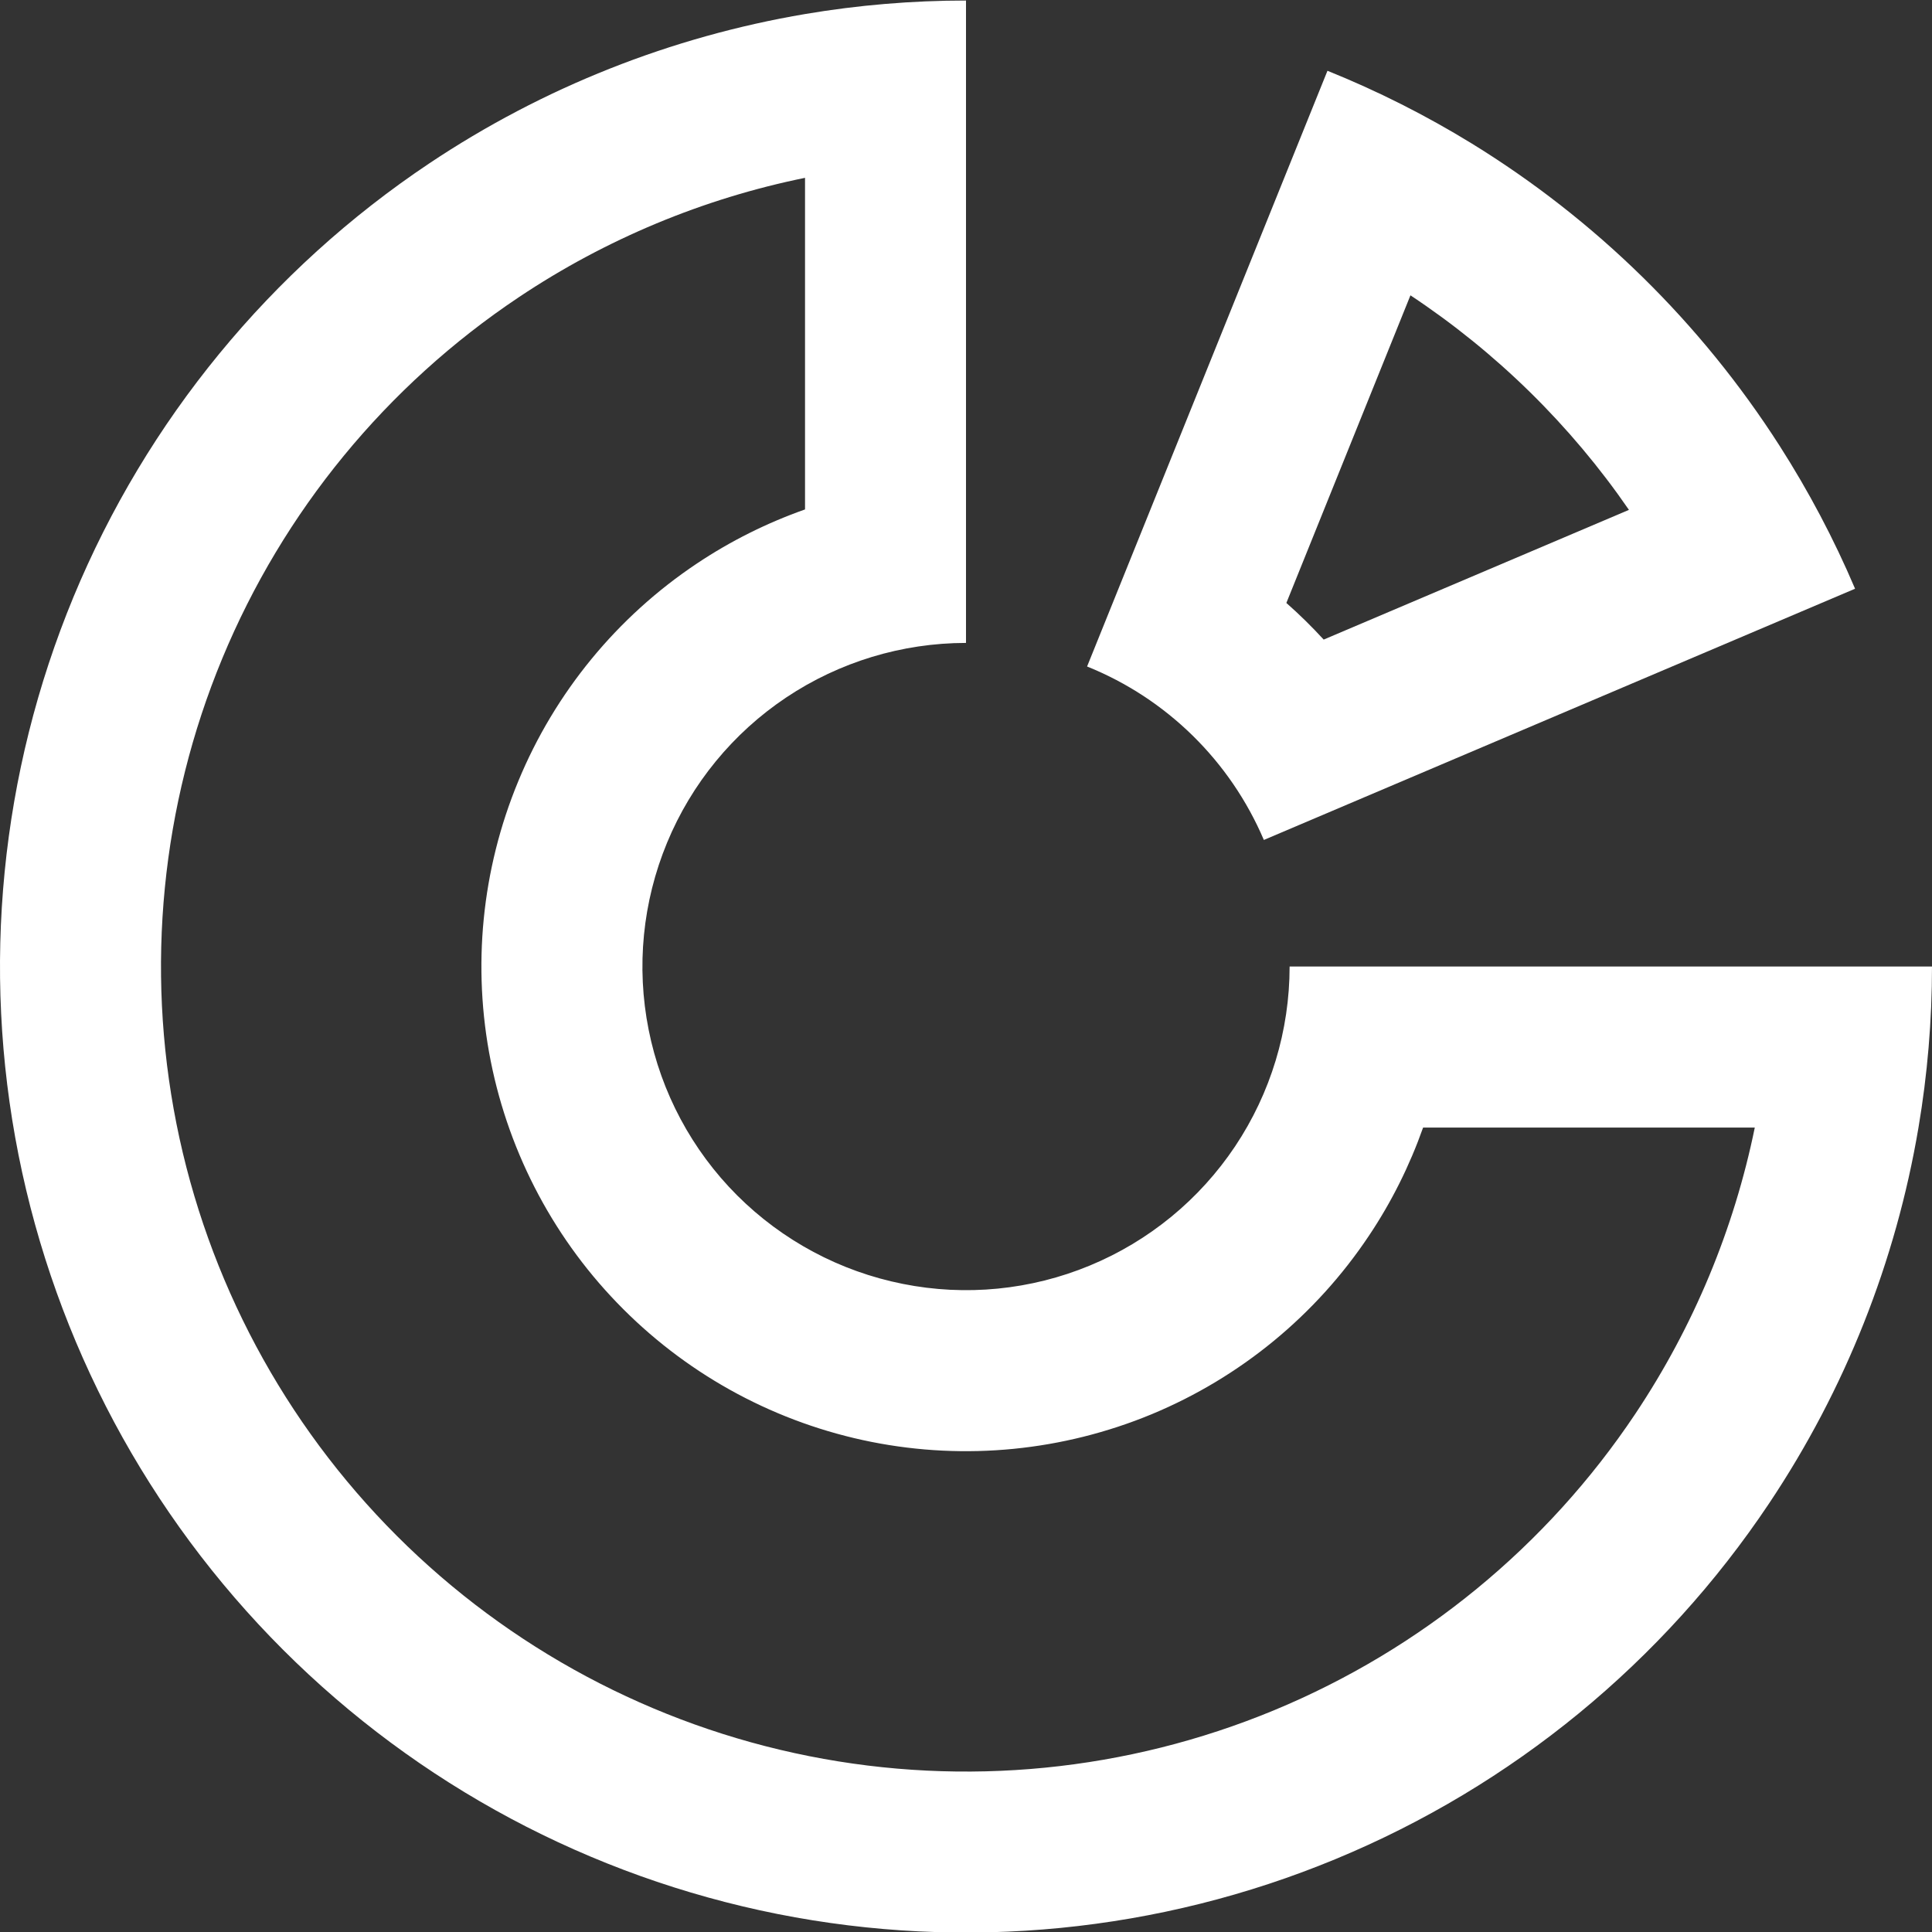 <svg width="22" height="22" viewBox="0 0 22 22" fill="none" xmlns="http://www.w3.org/2000/svg">
<rect x="0" y="0" width="22" height="22" fill="#333333" stroke="none"/>
<path fill-rule="evenodd" clip-rule="evenodd" d="M4.889 1.86C6.185 0.994 7.644 0.418 9.167 0.16C9.77 0.058 10.383 0.006 11 0.006V7.321H10.998C10.27 7.322 9.558 7.538 8.953 7.942C8.347 8.347 7.874 8.923 7.596 9.596C7.317 10.27 7.244 11.01 7.386 11.725C7.528 12.44 7.879 13.097 8.394 13.612C8.91 14.127 9.566 14.478 10.281 14.62C10.996 14.763 11.737 14.69 12.41 14.411C13.084 14.132 13.659 13.66 14.064 13.054C14.469 12.448 14.685 11.735 14.685 11.006H22C22 11.623 21.948 12.237 21.846 12.84C21.589 14.363 21.012 15.822 20.146 17.118C18.938 18.927 17.22 20.337 15.21 21.169C13.2 22.002 10.988 22.219 8.854 21.795C6.72 21.37 4.76 20.323 3.222 18.785C1.683 17.246 0.636 15.286 0.211 13.152C-0.213 11.019 0.005 8.807 0.837 6.797C1.67 4.787 3.08 3.069 4.889 1.86ZM19.982 12.84C19.745 13.998 19.285 15.106 18.622 16.099C17.615 17.607 16.183 18.781 14.508 19.475C12.833 20.169 10.99 20.351 9.212 19.997C7.434 19.643 5.8 18.77 4.518 17.488C3.236 16.206 2.363 14.573 2.009 12.795C1.656 11.017 1.837 9.173 2.531 7.498C3.225 5.823 4.4 4.392 5.907 3.385C6.9 2.721 8.008 2.261 9.167 2.025V5.801C8.734 5.954 8.32 6.16 7.934 6.418C7.027 7.024 6.319 7.886 5.902 8.895C5.484 9.903 5.375 11.012 5.588 12.083C5.801 13.153 6.326 14.137 7.098 14.908C7.87 15.68 8.853 16.206 9.923 16.419C10.994 16.632 12.103 16.522 13.112 16.105C14.12 15.687 14.982 14.98 15.588 14.072C15.846 13.687 16.052 13.272 16.205 12.84H19.982Z" fill="white"/>
<path fill-rule="evenodd" clip-rule="evenodd" d="M15.116 0.806L12.379 7.589L12.38 7.59C13.285 7.955 14.008 8.665 14.391 9.563L14.391 9.565L21.124 6.704C20.882 6.135 20.594 5.591 20.265 5.077C19.371 3.68 18.172 2.503 16.759 1.634C16.239 1.315 15.69 1.037 15.116 0.806ZM14.648 6.866C14.797 6.997 14.939 7.137 15.073 7.283L18.549 5.806C17.884 4.84 17.039 4.011 16.061 3.363L14.648 6.866Z" fill="white"/>
</svg>
